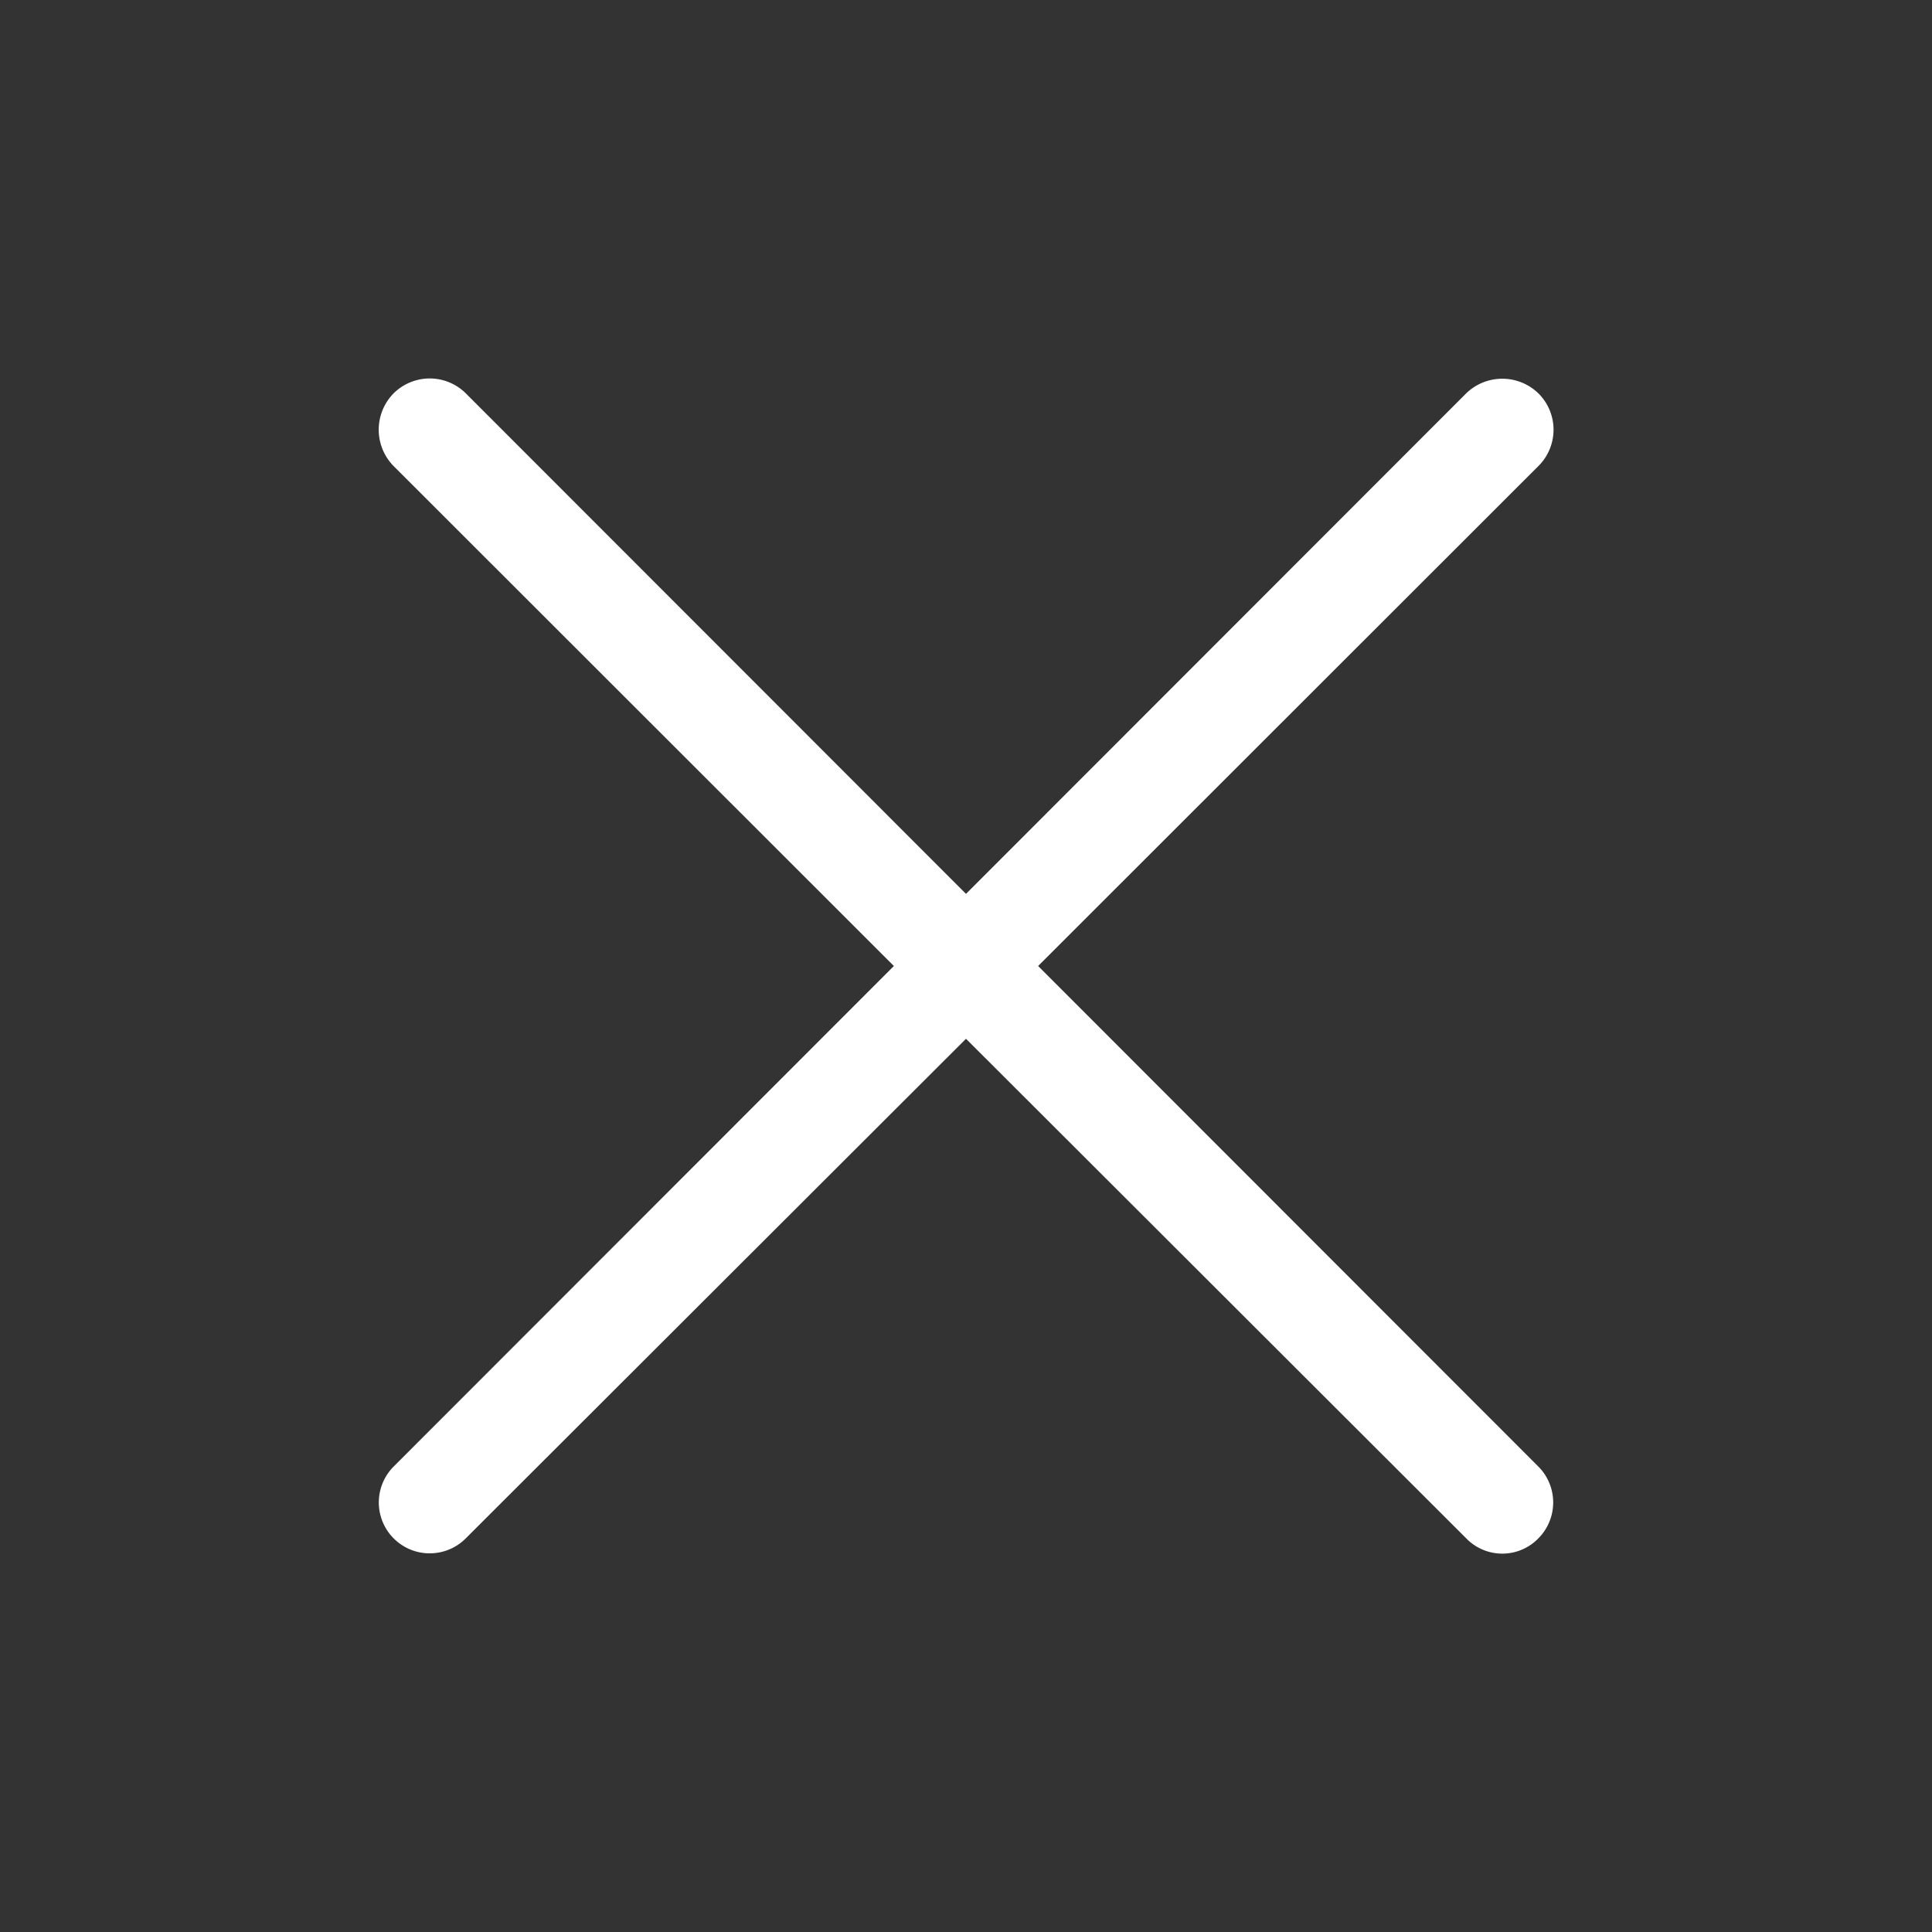 <svg id="Layer_1" data-name="Layer 1" xmlns="http://www.w3.org/2000/svg" viewBox="0 0 60 60"><rect x="0" y="0" width="60" height="60" fill="#333333" stroke="none"/><defs><style>.cls-1{fill:#fff;}</style></defs><title>Icon_Close</title><path class="cls-1" d="M27.76,30,12.22,14.47a1.61,1.61,0,0,1,0-2.25,1.59,1.59,0,0,1,2.25,0L30,27.76,45.53,12.22a1.61,1.61,0,0,1,2.25,0,1.59,1.59,0,0,1,0,2.25L32.24,30,47.78,45.55a1.58,1.58,0,0,1,0,2.22,1.56,1.56,0,0,1-2.25,0L30,32.26,14.47,47.77a1.58,1.58,0,0,1-2.25-2.22Z"/></svg>